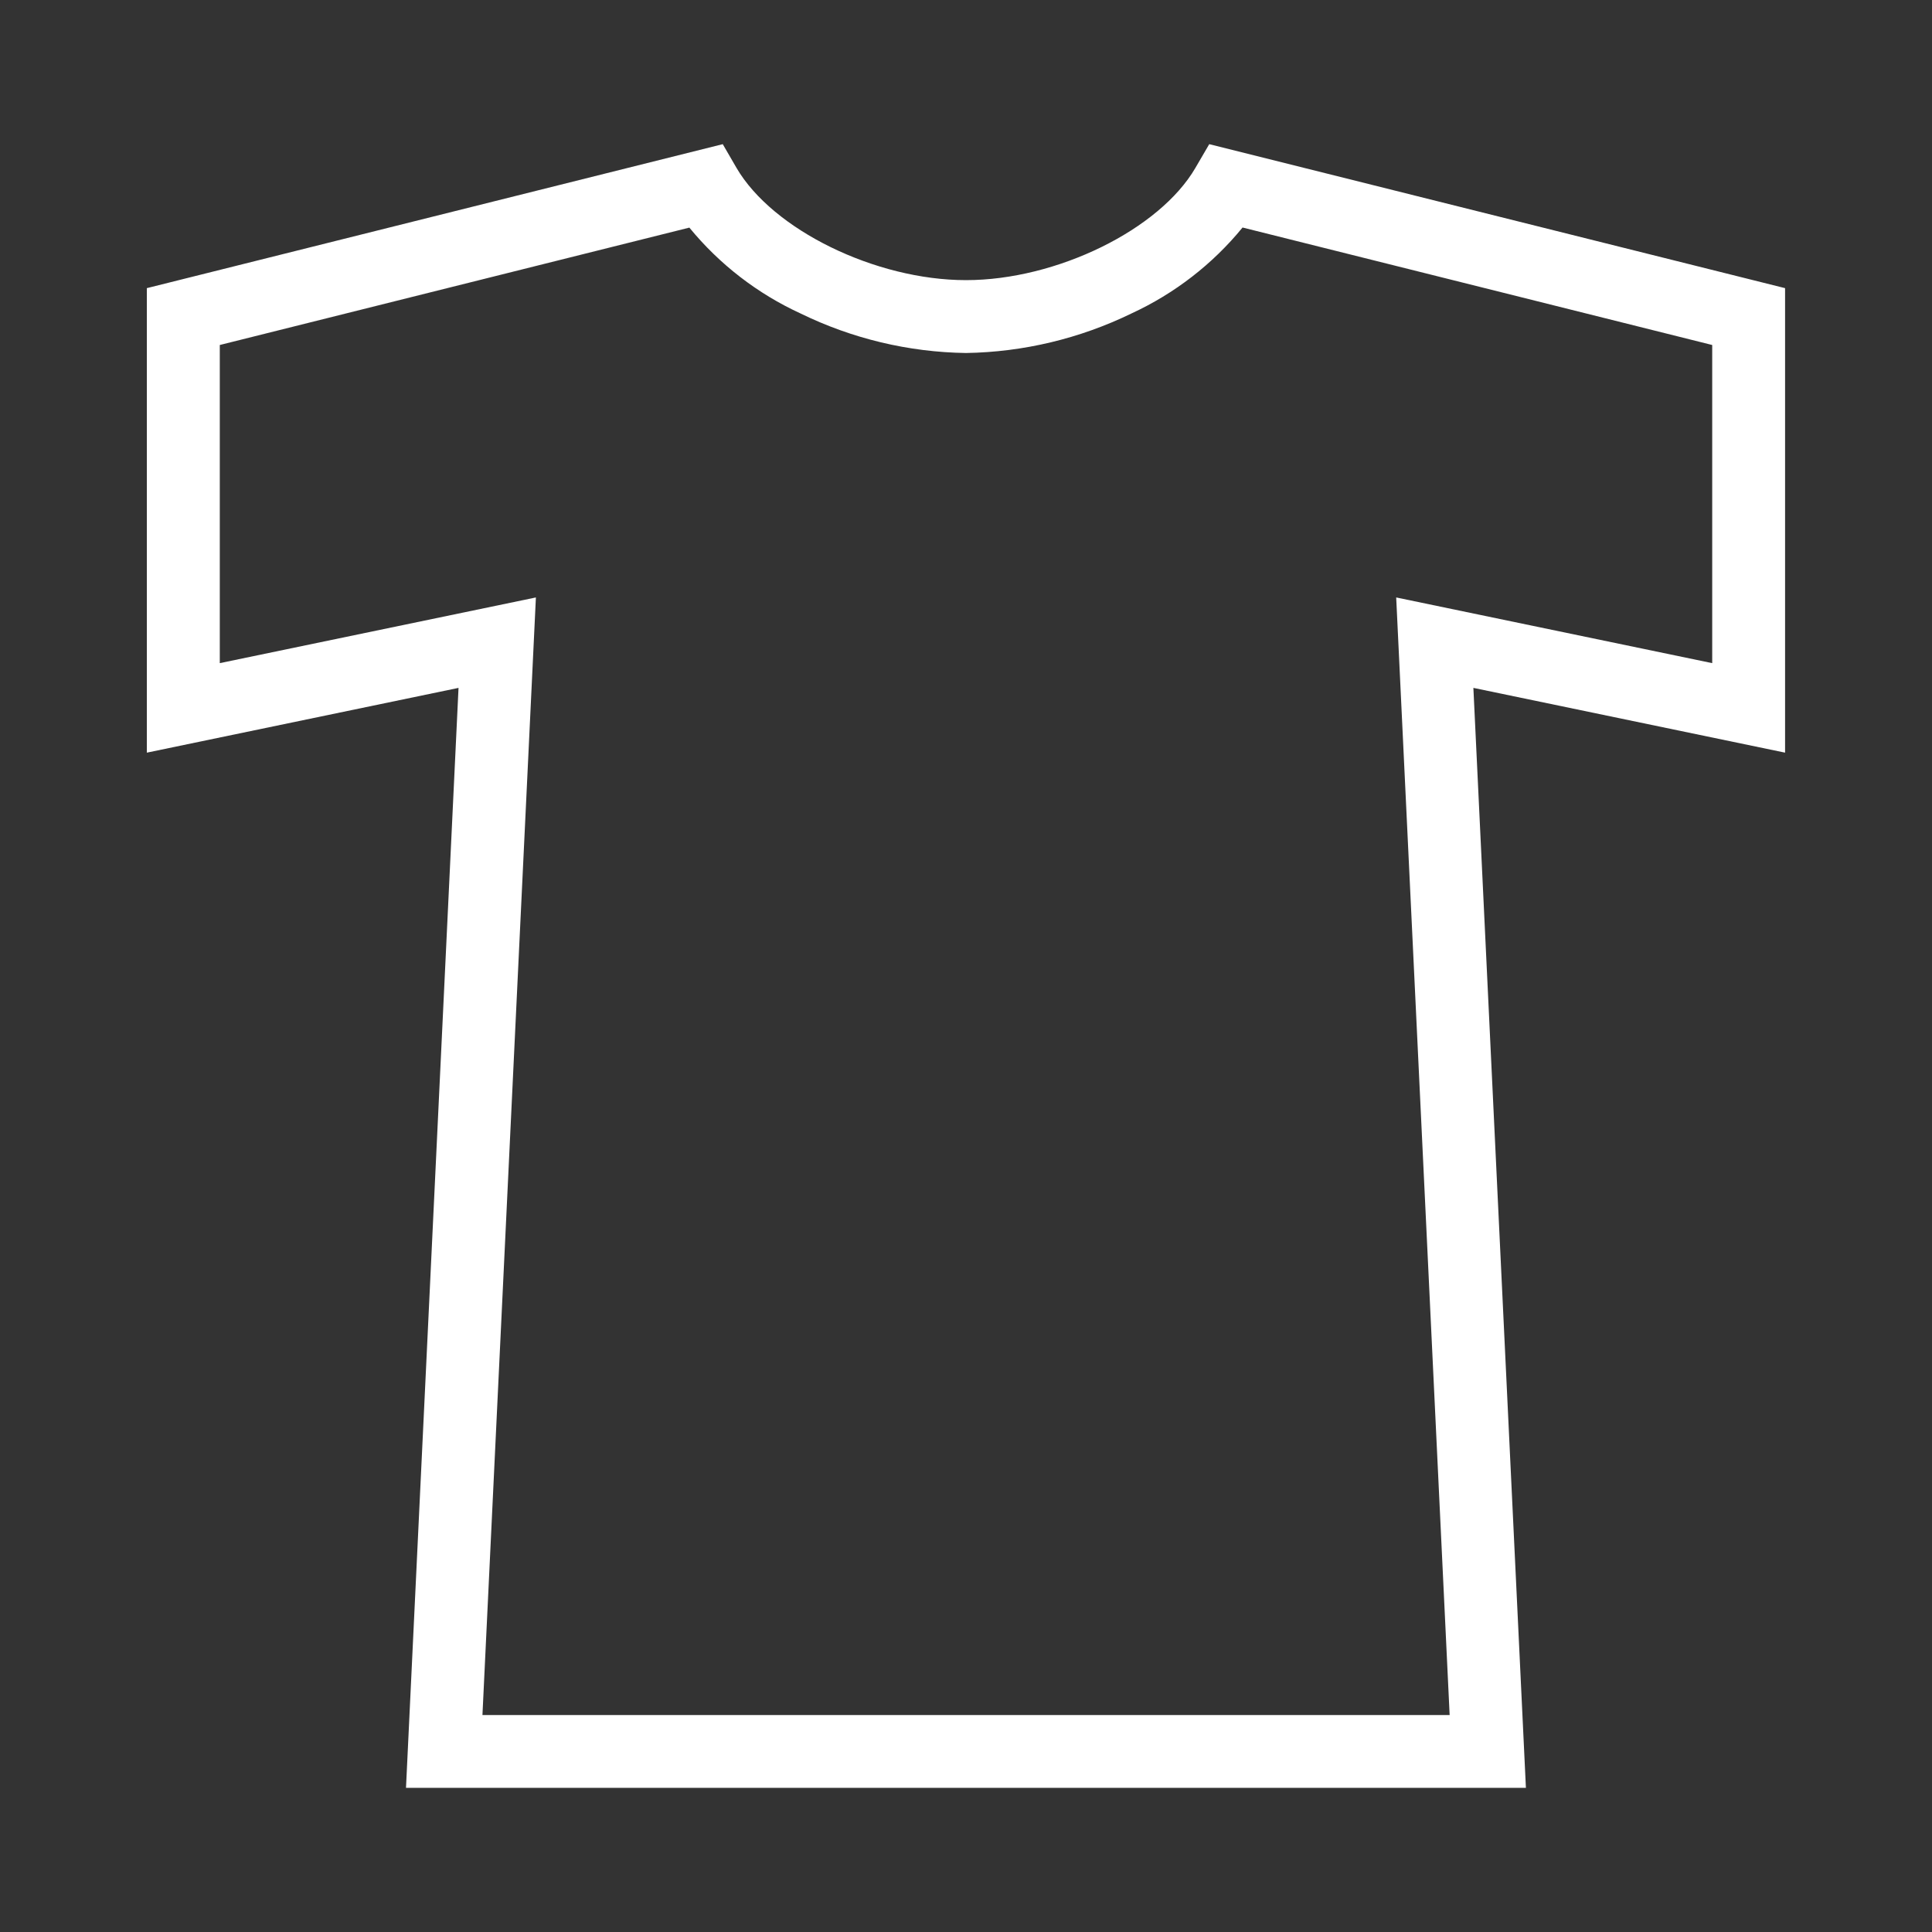 <?xml version="1.0" encoding="utf-8"?>
<!-- Generator: Adobe Illustrator 26.3.1, SVG Export Plug-In . SVG Version: 6.00 Build 0)  -->
<svg version="1.1" id="Layer_1" xmlns="http://www.w3.org/2000/svg" xmlns:xlink="http://www.w3.org/1999/xlink" x="0px" y="0px"
	 viewBox="0 0 210 210" style="enable-background:new 0 0 210 210;" xml:space="preserve">
<rect x="0" y="0" width="210" height="210" fill="#333333" stroke="none"/>
<style type="text/css">
	.st0{fill:#FFFFFF;}
</style>
<path id="Icon_ionic-md-shirt_00000151502568529704690650000010052056503911707016_" class="st0" d="M78.56,15.67l1.49,2.57
	c3.92,6.73,15.11,12.21,24.95,12.21s21.03-5.48,24.94-12.21l1.5-2.57l62.59,15.65v50.49l-33.88-7.04l5.71,119.56H44.13l5.71-119.56
	l-33.88,7.04V31.32L78.56,15.67z M105,38.37c-6.24-0.09-12.38-1.56-17.99-4.3c-4.68-2.15-8.81-5.34-12.08-9.33L23.89,37.5v34.58
	l34.36-7.14l-5.81,121.48h105.13l-5.81-121.48l34.35,7.14V37.5l-51.05-12.77c-3.26,3.99-7.39,7.18-12.07,9.34
	C117.38,36.8,111.24,38.27,105,38.37z"/>
</svg>
